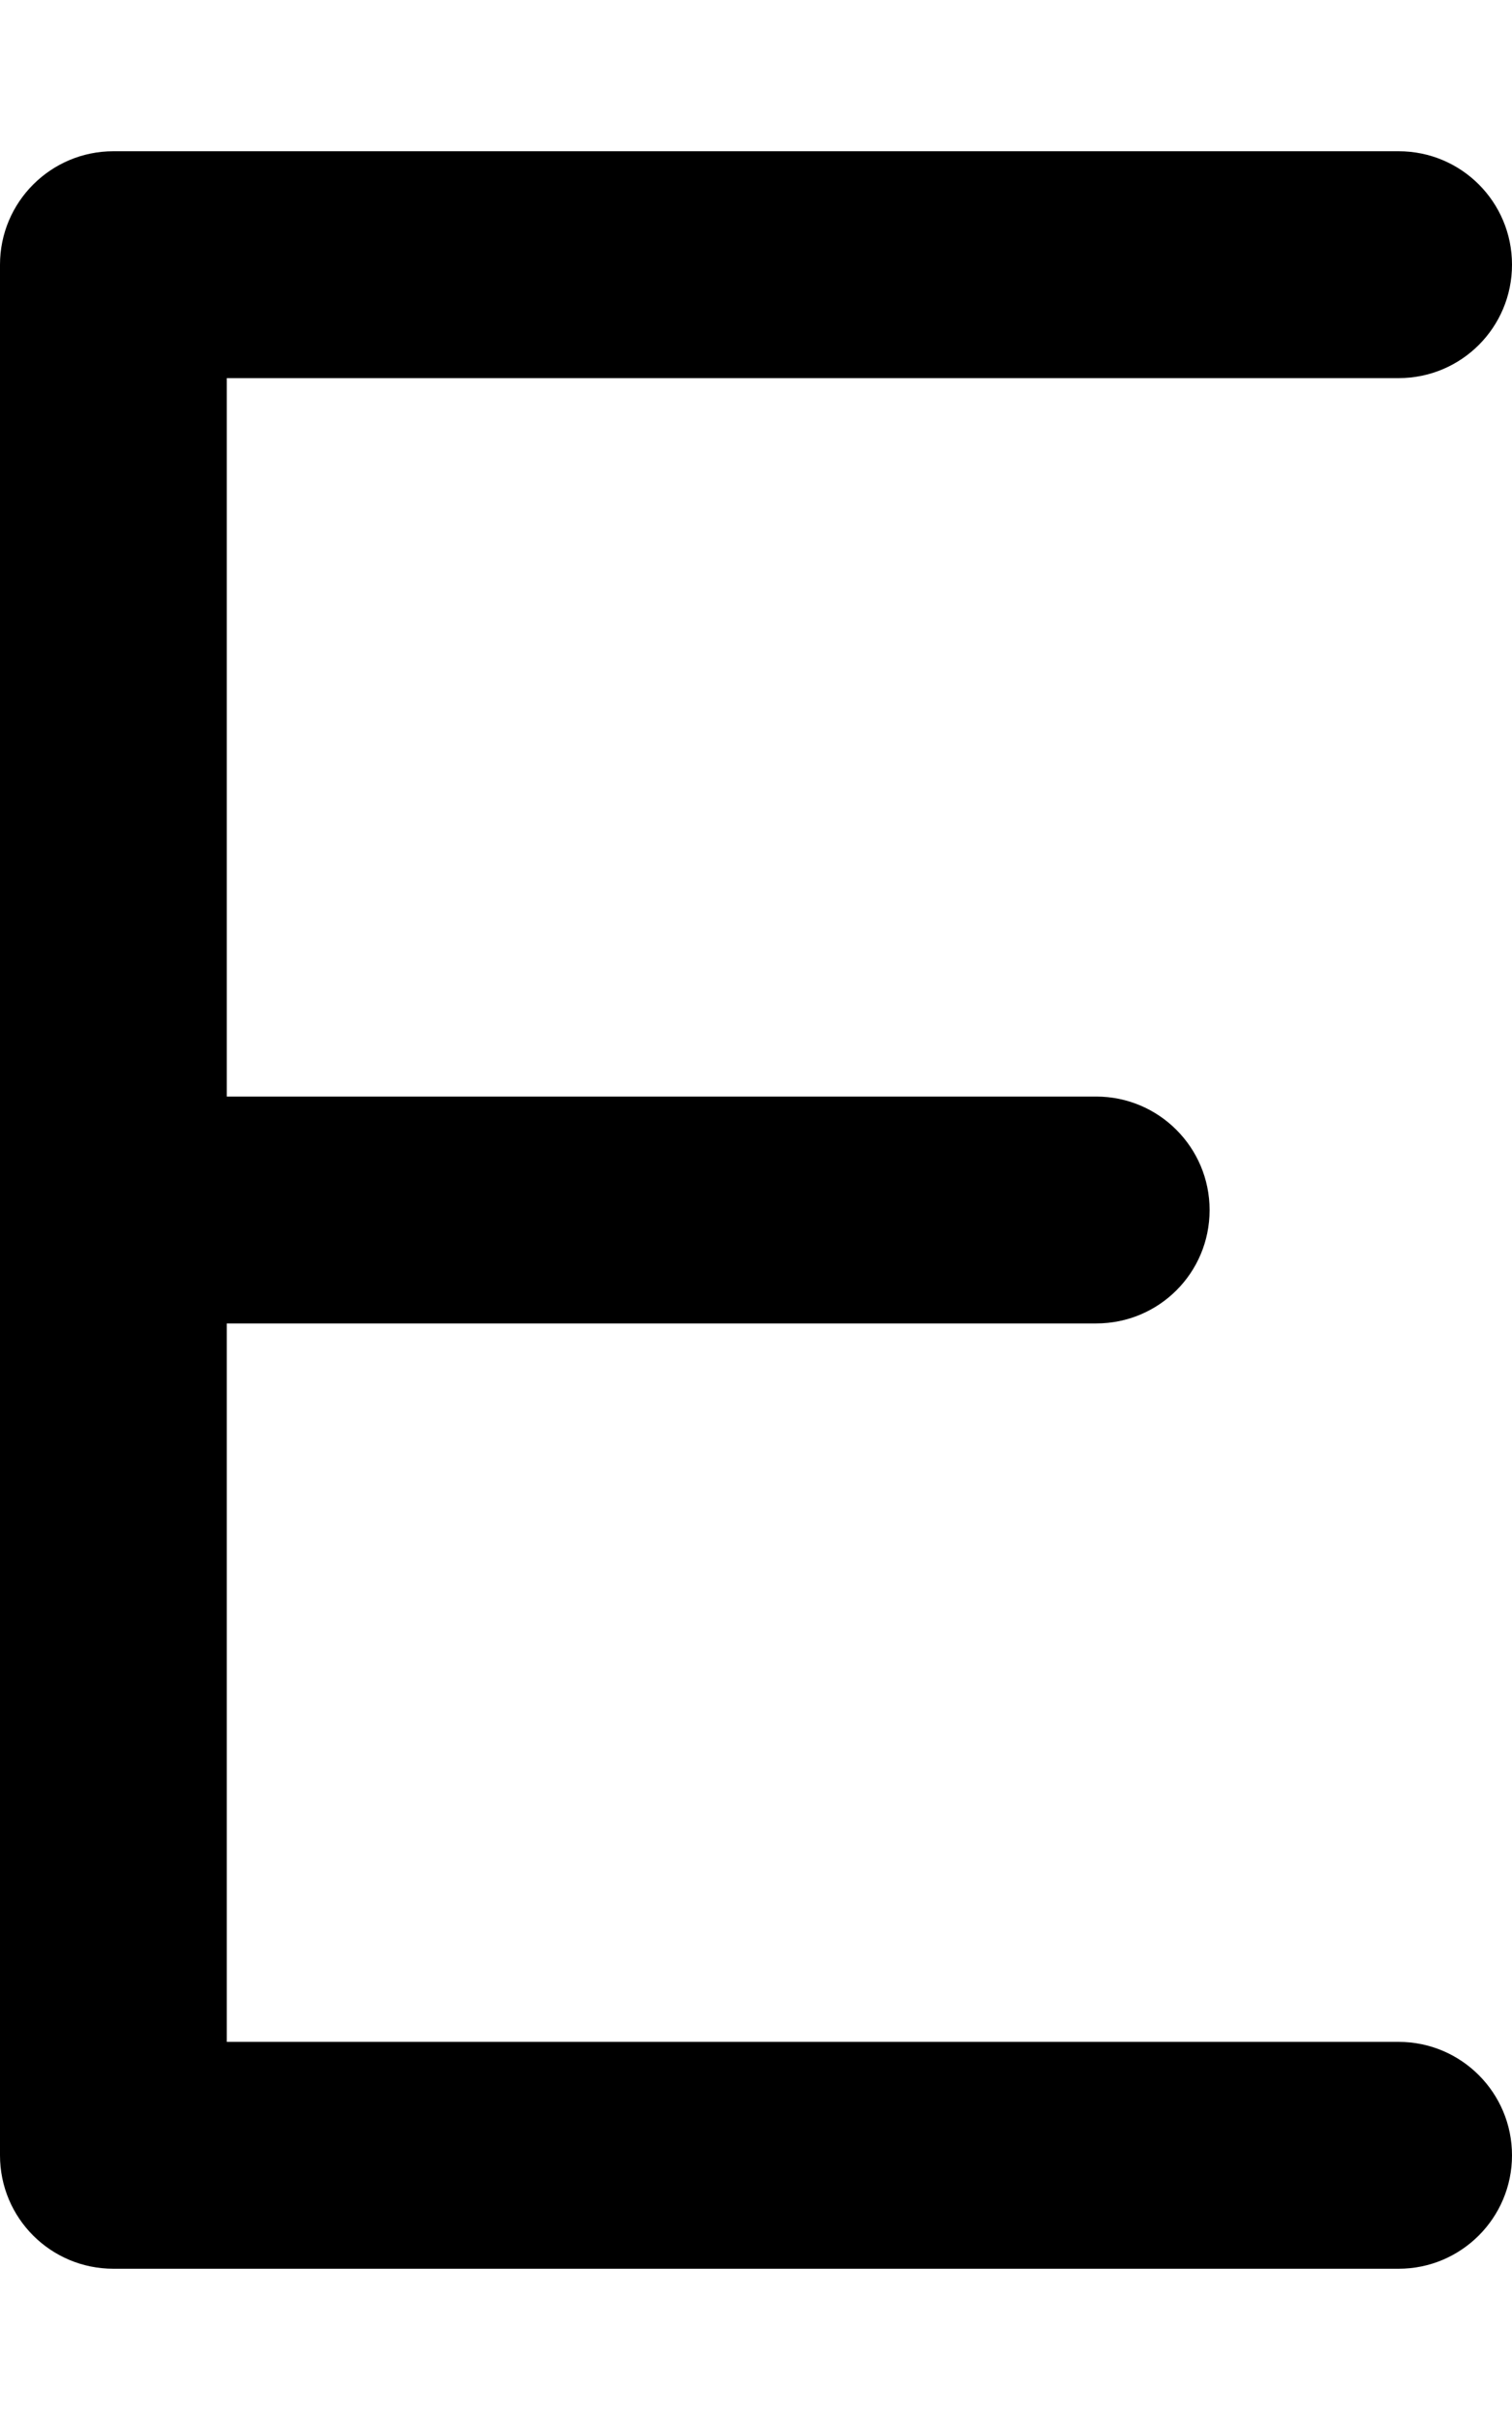 <svg xmlns="http://www.w3.org/2000/svg" viewBox="0 0 320 512"><!--! Font Awesome Pro 6.1.1 by @fontawesome - https://fontawesome.com License - https://fontawesome.com/license (Commercial License) Copyright 2022 Fonticons, Inc. --><path d="M320 456c0 13.25-10.75 24-24 24h-272C10.75 480 0 469.3 0 456V56C0 42.75 10.75 32 24 32h272C309.3 32 320 42.75 320 56S309.3 80 296 80H48v152h184c13.25 0 24 10.76 24 24.01C256 269.3 245.3 280 232 280H48v152h248C309.3 432 320 442.8 320 456z"/></svg>